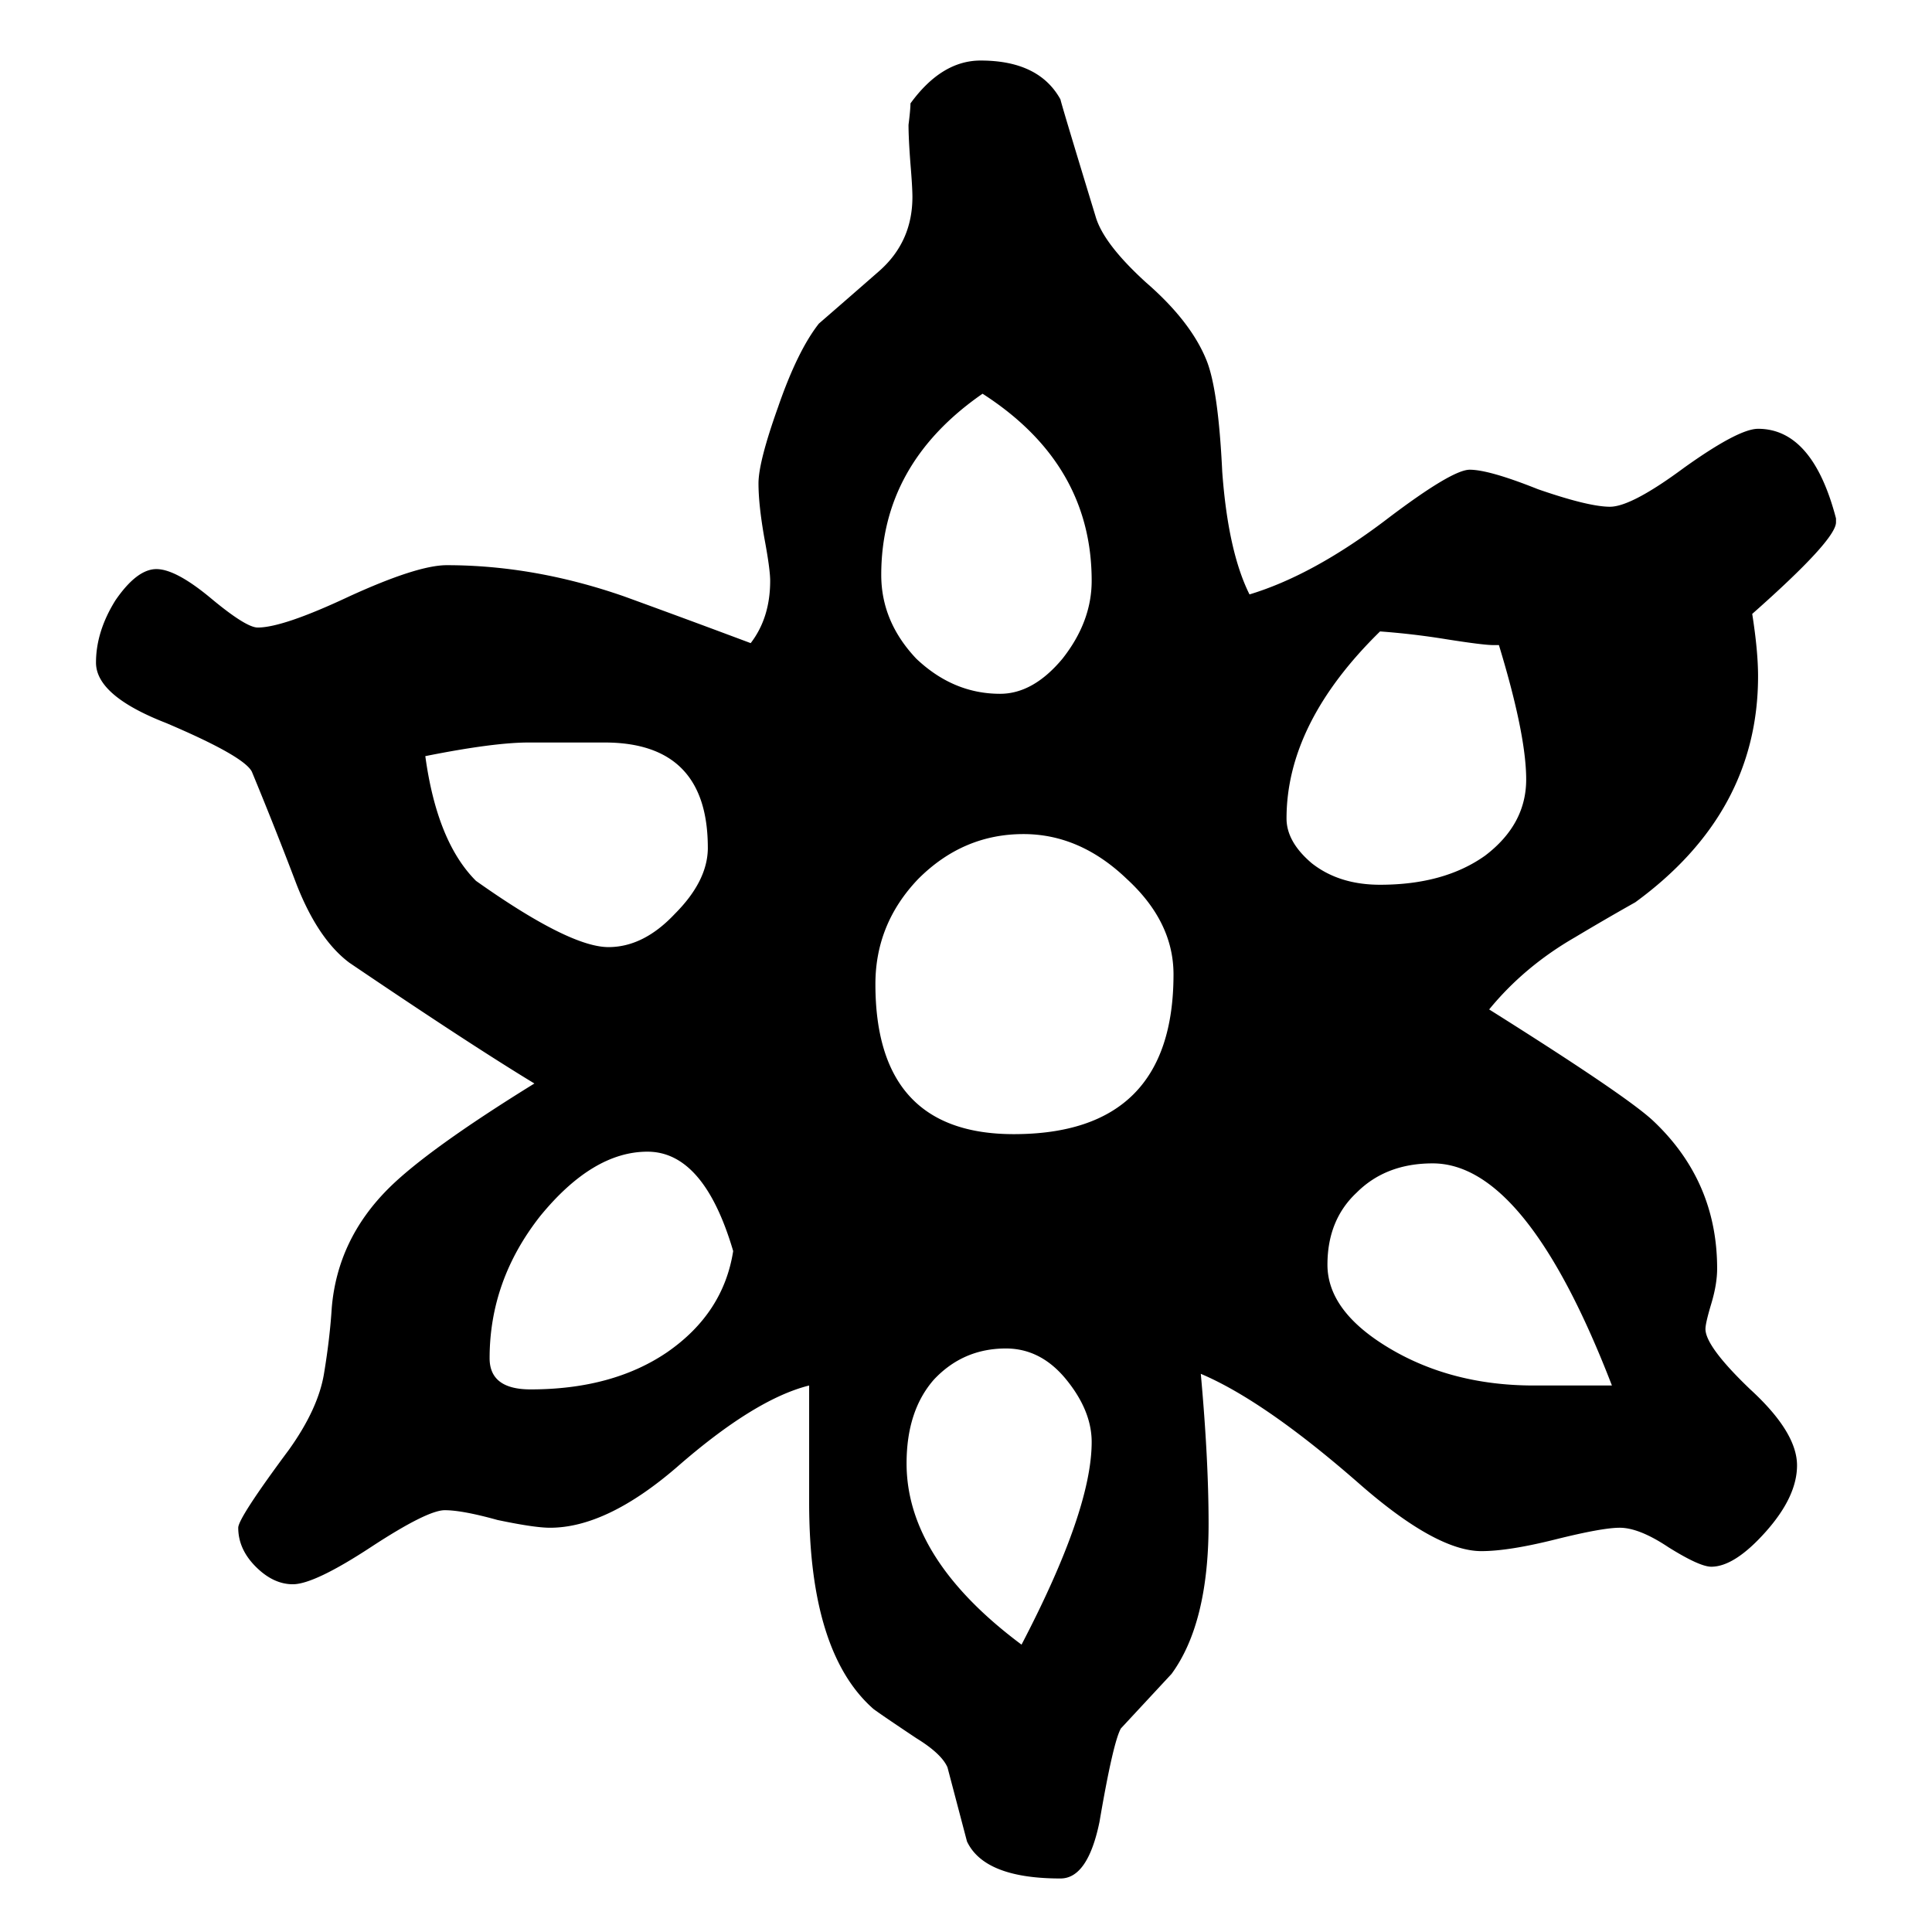 <svg xmlns="http://www.w3.org/2000/svg" fill="none" viewBox="0 0 128 128"><path d="M121.64 34.605q0 1.162-5.551 6.068.387 2.453.387 4.13 0 9.038-8.133 14.975-2.065 1.163-4.002 2.324-3.356 1.936-5.68 4.776 9.037 5.68 10.844 7.359 4.26 4.002 4.26 9.81 0 1.035-.387 2.324-.387 1.29-.387 1.678 0 1.162 2.969 4.002 3.098 2.84 3.098 5.035 0 2.066-2.066 4.389t-3.614 2.324q-.775 0-2.84-1.291-1.936-1.291-3.228-1.291-1.161 0-4.26.774-3.097.775-4.905.775-2.97 0-8.004-4.39-6.325-5.55-10.585-7.357.516 5.68.516 9.94 0 6.583-2.453 9.94l-3.356 3.614q-.516.904-1.42 6.197-.775 3.744-2.582 3.744-5.034 0-6.196-2.453l-1.291-4.906q-.387-.904-2.066-1.936-2.324-1.55-2.84-1.936-4.26-3.744-4.26-13.684v-7.746q-3.615.904-8.778 5.422-4.647 4.002-8.391 4.002-1.033 0-3.486-.516-2.323-.646-3.485-.646t-4.906 2.453q-3.743 2.453-5.163 2.453-1.291 0-2.453-1.162t-1.162-2.582q0-.646 3.356-5.164 1.937-2.71 2.324-5.034.387-2.325.517-4.39.387-4.517 3.743-7.874 2.582-2.582 9.682-6.971-4.26-2.582-12.264-8.004-2.065-1.549-3.485-5.163a270 270 0 0 0-2.97-7.488q-.516-1.032-5.68-3.227Q6.361 46.095 6.36 43.9q0-2.065 1.291-4.131 1.42-2.065 2.711-2.065t3.615 1.936 3.098 1.936q1.678 0 6.067-2.065 4.518-2.066 6.455-2.066 5.809 0 11.747 2.066a890 890 0 0 1 8.391 3.098q1.291-1.679 1.291-4.13 0-.776-.387-2.84-.387-2.196-.387-3.616t1.29-5.034q1.291-3.744 2.712-5.551a1130 1130 0 0 0 4.001-3.485q2.195-1.937 2.195-4.906 0-.645-.13-2.195-.128-1.677-.128-2.581.129-1.033.129-1.42 2.066-2.84 4.647-2.84 3.873 0 5.293 2.581 0 .129 2.324 7.746.516 1.808 3.356 4.389 2.97 2.581 4.002 5.164.774 1.935 1.033 7.358.387 5.293 1.807 8.133 4.26-1.29 9.165-5.035 4.26-3.227 5.422-3.227 1.291 0 4.519 1.29 3.356 1.163 4.776 1.163t4.906-2.582q3.613-2.582 4.905-2.582 3.615 0 5.164 5.938zm-20.526 17.04q0-2.969-1.807-8.907h-.388q-.645 0-3.098-.387a50 50 0 0 0-4.389-.517q-6.195 6.068-6.196 12.393 0 1.55 1.678 2.97 1.807 1.42 4.518 1.42 4.26 0 6.971-1.937 2.71-2.065 2.711-5.035M72.326 38.478q0-7.746-7.229-12.393-6.712 4.647-6.712 12.006 0 3.098 2.323 5.55 2.453 2.325 5.551 2.325 2.195 0 4.131-2.324 1.936-2.453 1.936-5.164m34.468 53.315q-5.68-14.715-11.876-14.716-3.099 0-5.035 1.936-1.935 1.808-1.936 4.776 0 3.099 4.13 5.551 4.132 2.453 9.553 2.453zM77.748 64.555q0-3.485-3.098-6.326-3.098-2.97-6.842-2.969-4.002 0-6.97 2.97-2.84 2.968-2.84 6.97 0 9.94 9.165 9.94 10.585 0 10.585-10.585m-30.853-8.391q0-6.972-6.842-6.971H35.02q-2.324 0-6.842.903.774 5.68 3.356 8.262 6.196 4.39 8.779 4.39 2.324 0 4.389-2.195 2.194-2.194 2.194-4.39Zm25.431 39.373q0-2.066-1.678-4.131t-4.002-2.066q-2.84 0-4.776 2.066-1.807 2.065-1.807 5.55 0 6.327 7.616 12.006 4.647-8.907 4.647-13.425M48.575 82.886q-1.937-6.584-5.68-6.584-3.615 0-7.1 4.26-3.357 4.26-3.357 9.424 0 2.065 2.71 2.065 5.424 0 9.037-2.452 3.745-2.583 4.39-6.713" style="fill:#000"/><style>@media (prefers-color-scheme:dark){path{fill:#fff}}</style></svg>